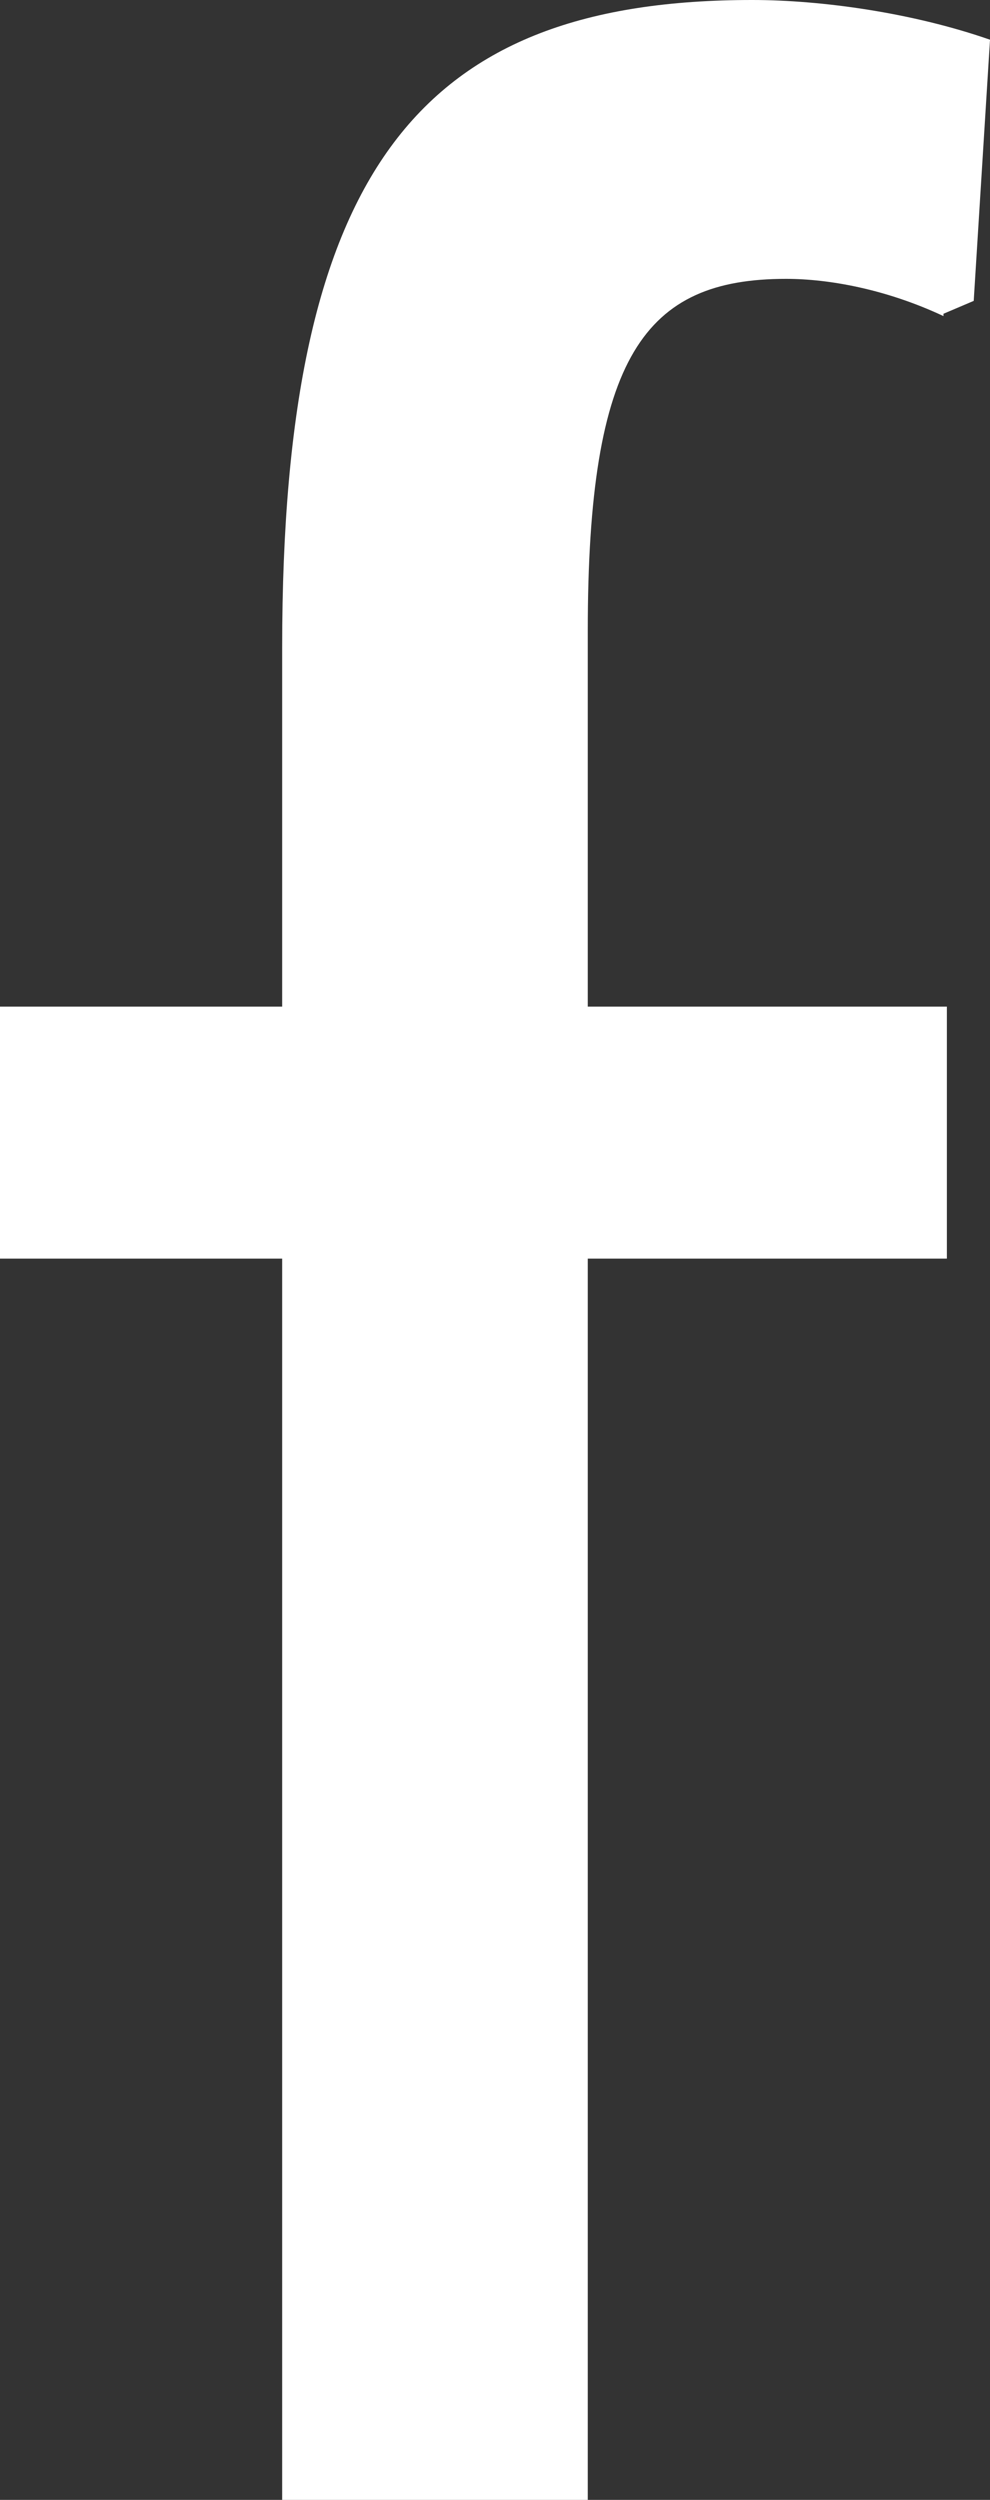 <?xml version="1.0" encoding="utf-8"?>
<svg xmlns="http://www.w3.org/2000/svg" fill="none" height="100%" overflow="visible" preserveAspectRatio="none" style="display: block;" viewBox="0 0 6.382 16.11" width="100%">
<rect x="0" y="0" width="6.382" height="16.11" fill="#333333" stroke="none"/>
<path d="M6.082 2.037C5.713 1.864 5.345 1.797 5.067 1.797C4.157 1.797 3.789 2.293 3.789 4.067V6.487H6.104V8.111H3.789V16.11H1.819V8.111H0V6.487H1.819V4.172C1.819 1.06 2.729 0 4.849 0C5.3 0 5.886 0.083 6.382 0.256L6.277 1.939L6.082 2.022V2.037Z" fill="white" id="Vector"/>
</svg>